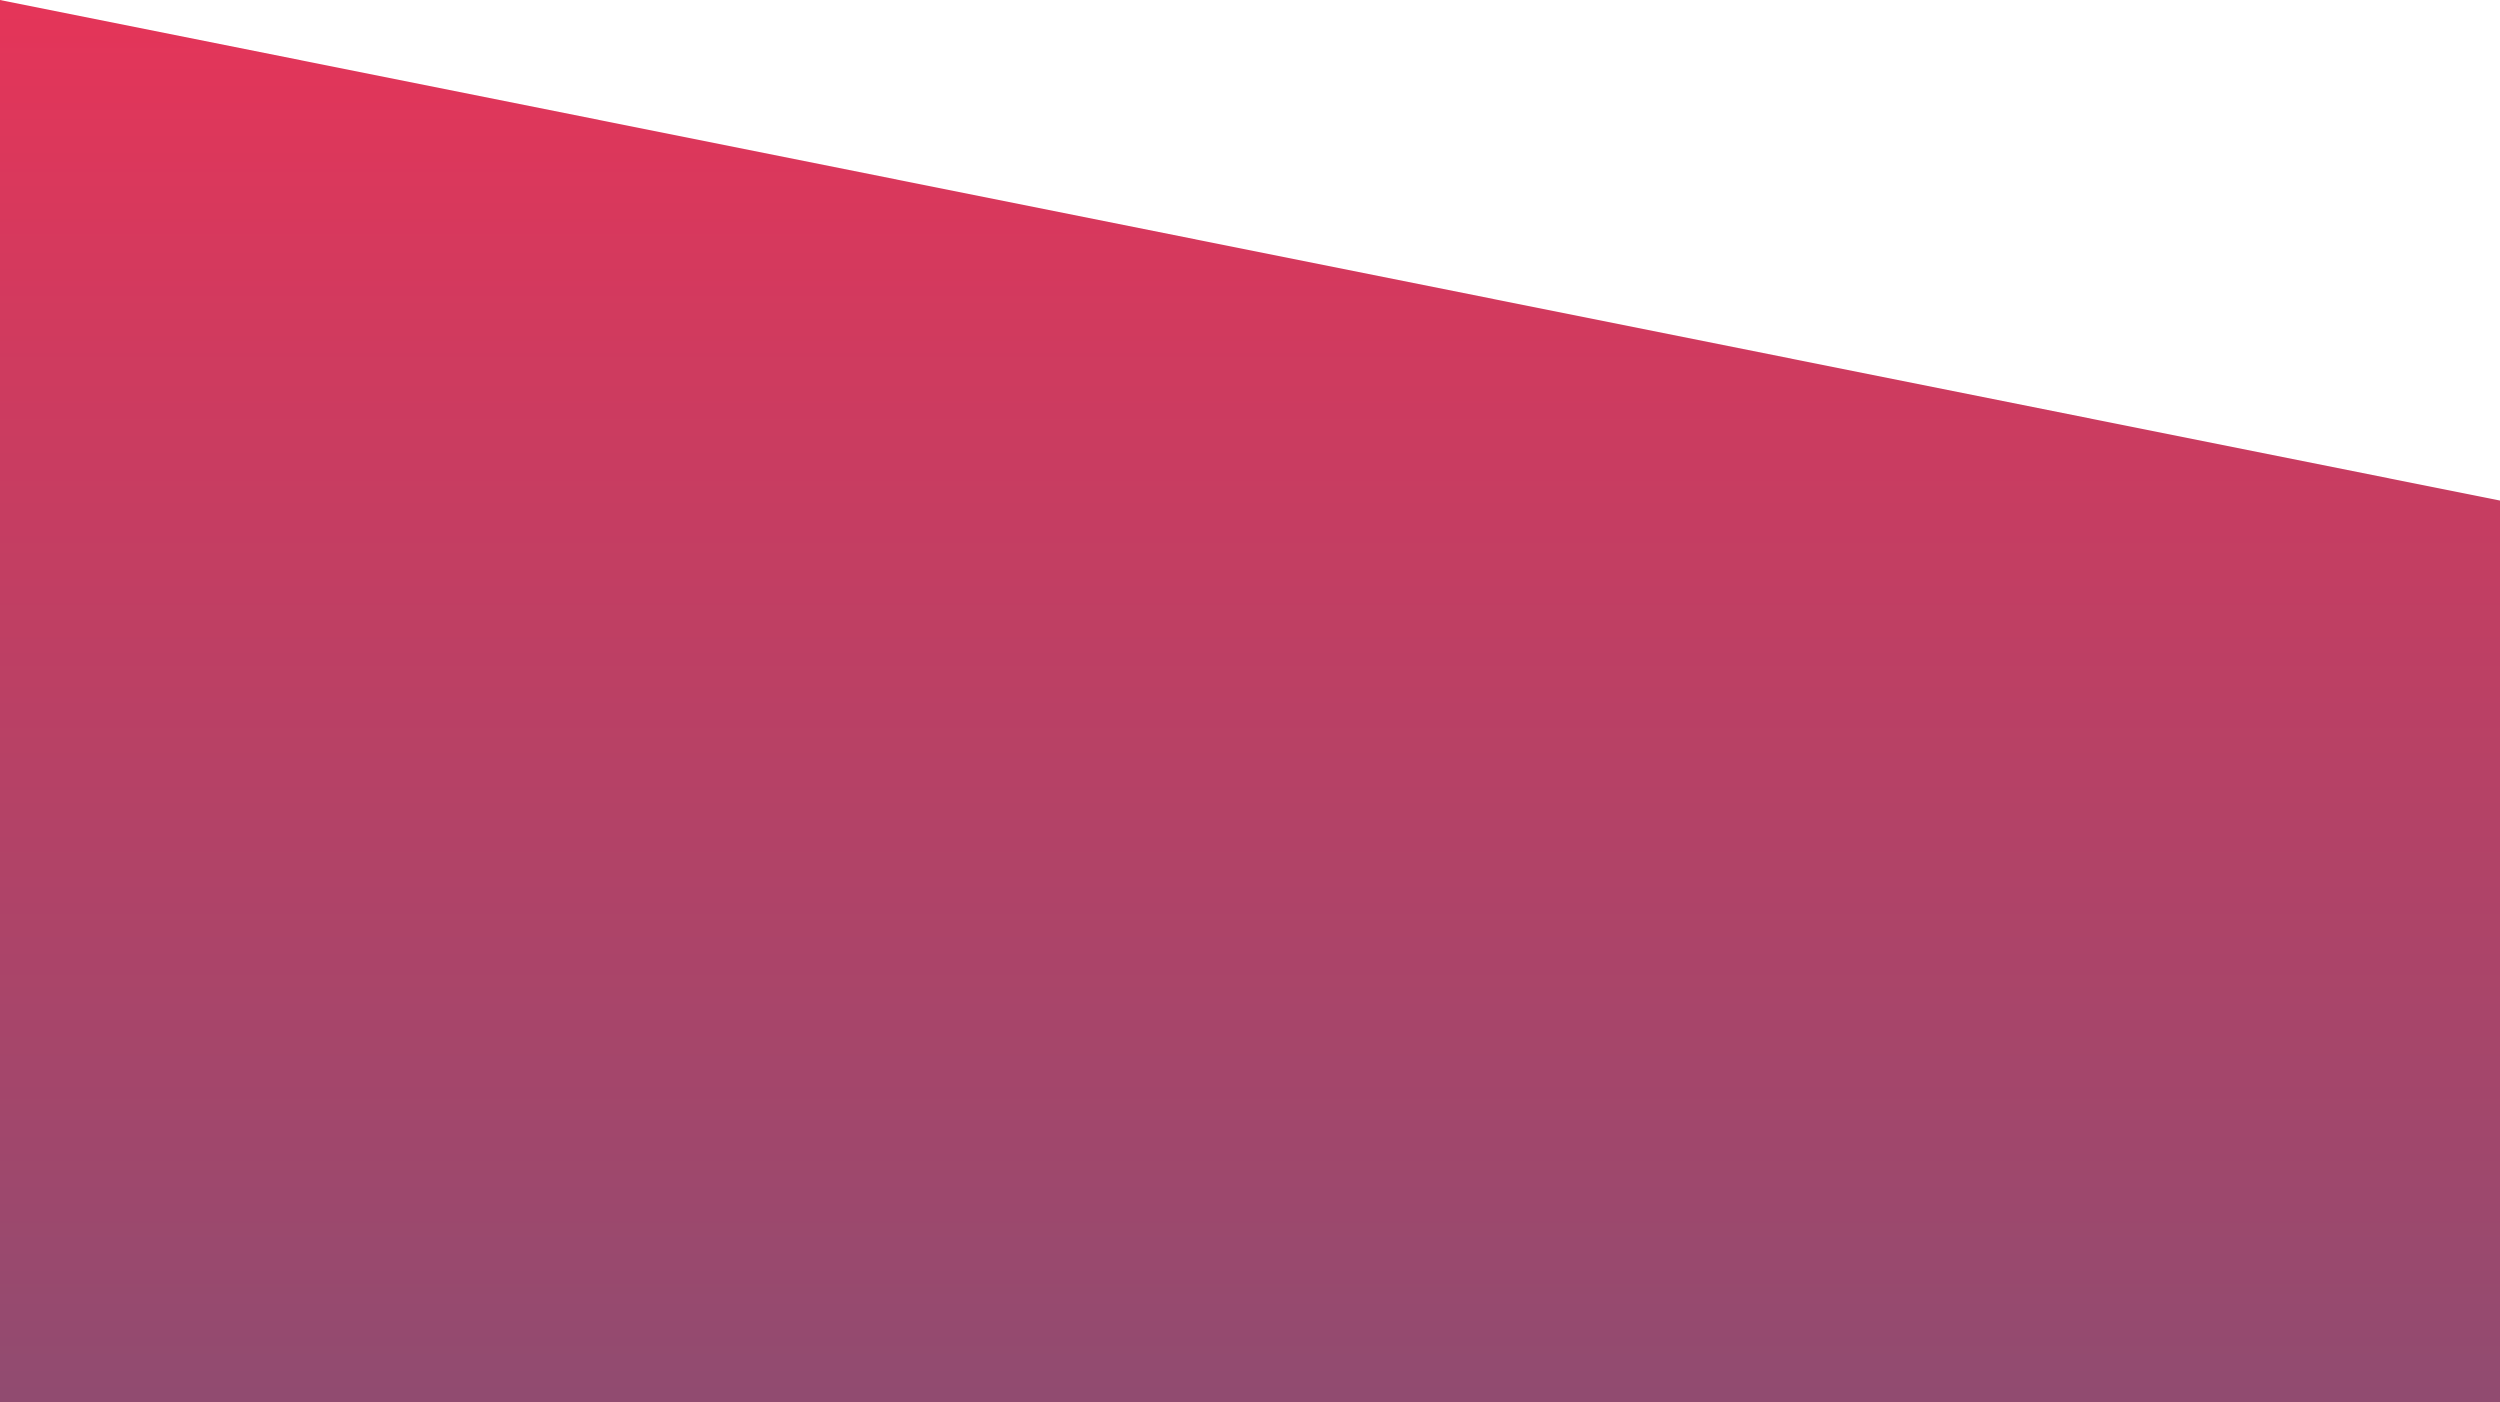 <svg xmlns="http://www.w3.org/2000/svg" width="986" height="553" viewBox="0 0 986 553" fill="none"><path d="M986 553L986 197.42L-7.37255e-05 -2.51637e-05L-0 553L986 553Z" fill="url(#paint0_linear_141_752)" fill-opacity="0.8"></path><defs><linearGradient id="paint0_linear_141_752" x1="493" y1="1011.11" x2="493" y2="-41.791" gradientUnits="userSpaceOnUse"><stop stop-color="#1E3665"></stop><stop offset="1" stop-color="#E6002D"></stop></linearGradient></defs></svg>